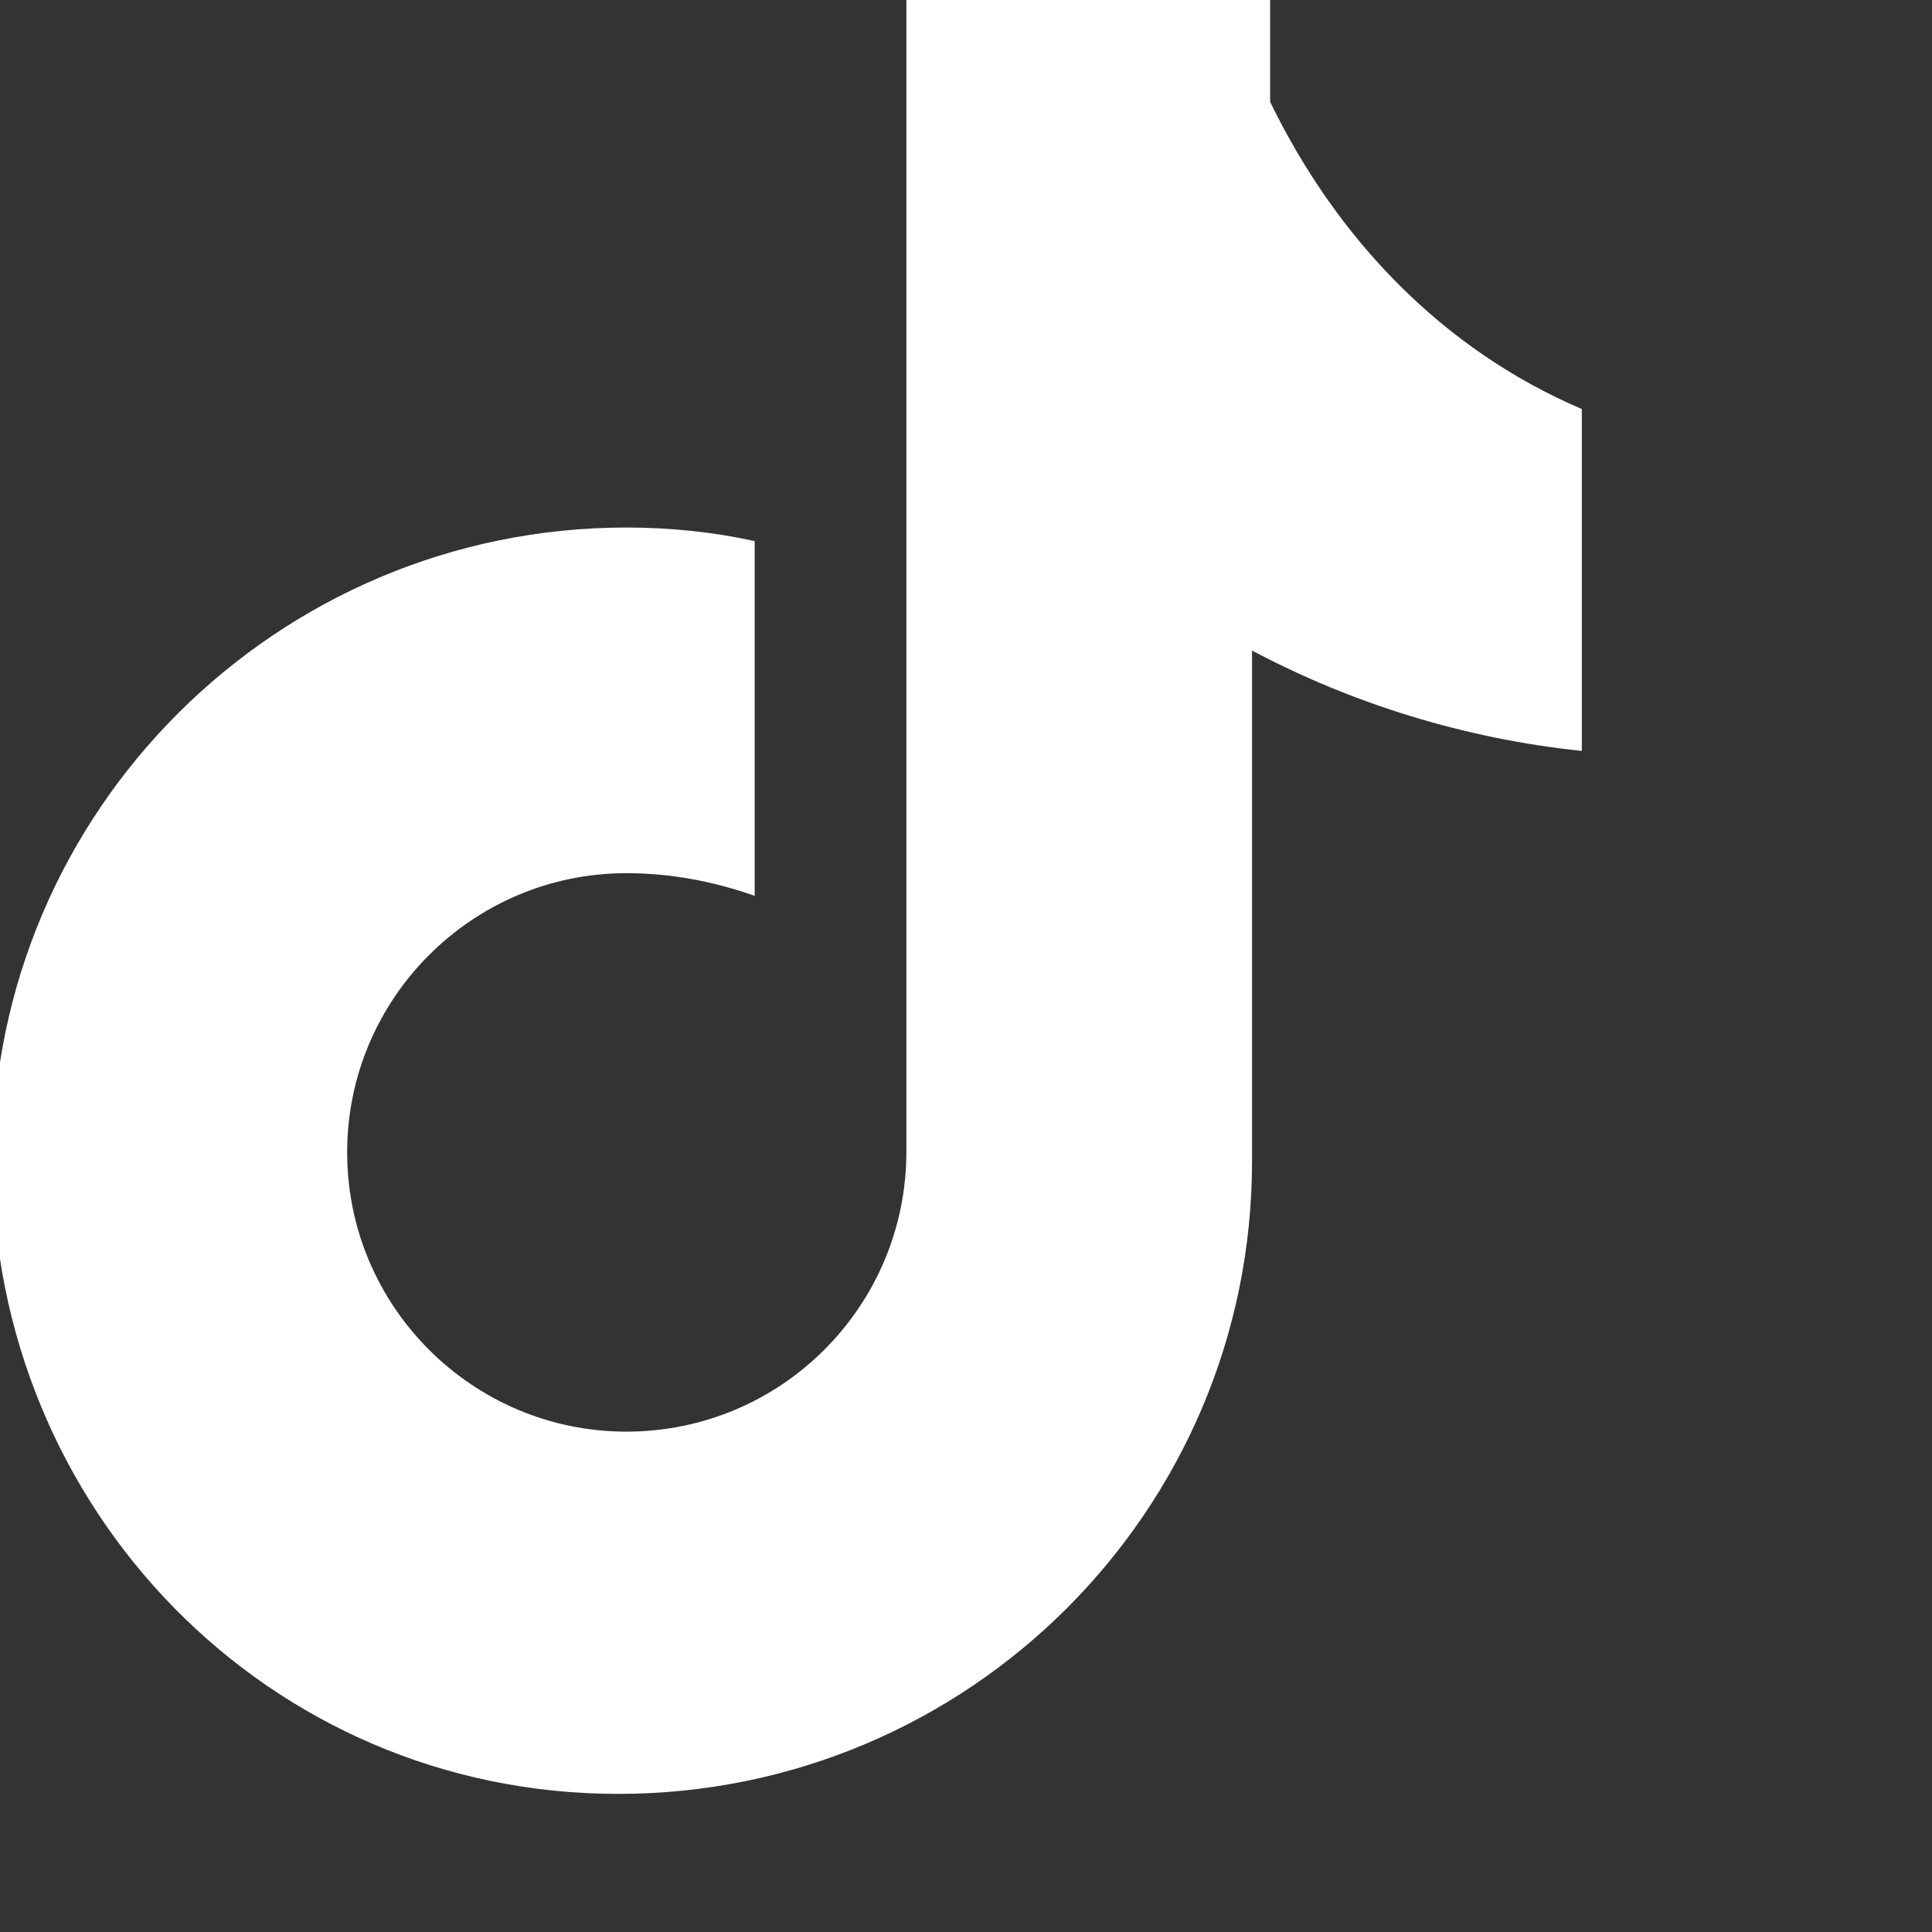 <svg viewBox="0 0 256 256" xmlns="http://www.w3.org/2000/svg" fill="#fff">
  <rect x="0" y="0" width="256" height="256" fill="#333333" stroke="none"/>
  <path d="M168.3 13.5c8.8 18.1 22.8 32.8 41.3 40.7v45.3c-15.4-1.6-30.3-6.2-43.7-13.3v67.7c0 46.3-37.6 83.8-84 83.8S-1 199.9-1 153.7s37.7-83.8 84-83.8c5.8 0 11.6.6 17 1.8v47c-5.4-1.9-11.1-3-17-3-20.4 0-37 16.6-37 37s16.6 37 37 37c20.5 0 37.1-16.6 37.1-37.1V0h48.2z"></path>
</svg>
